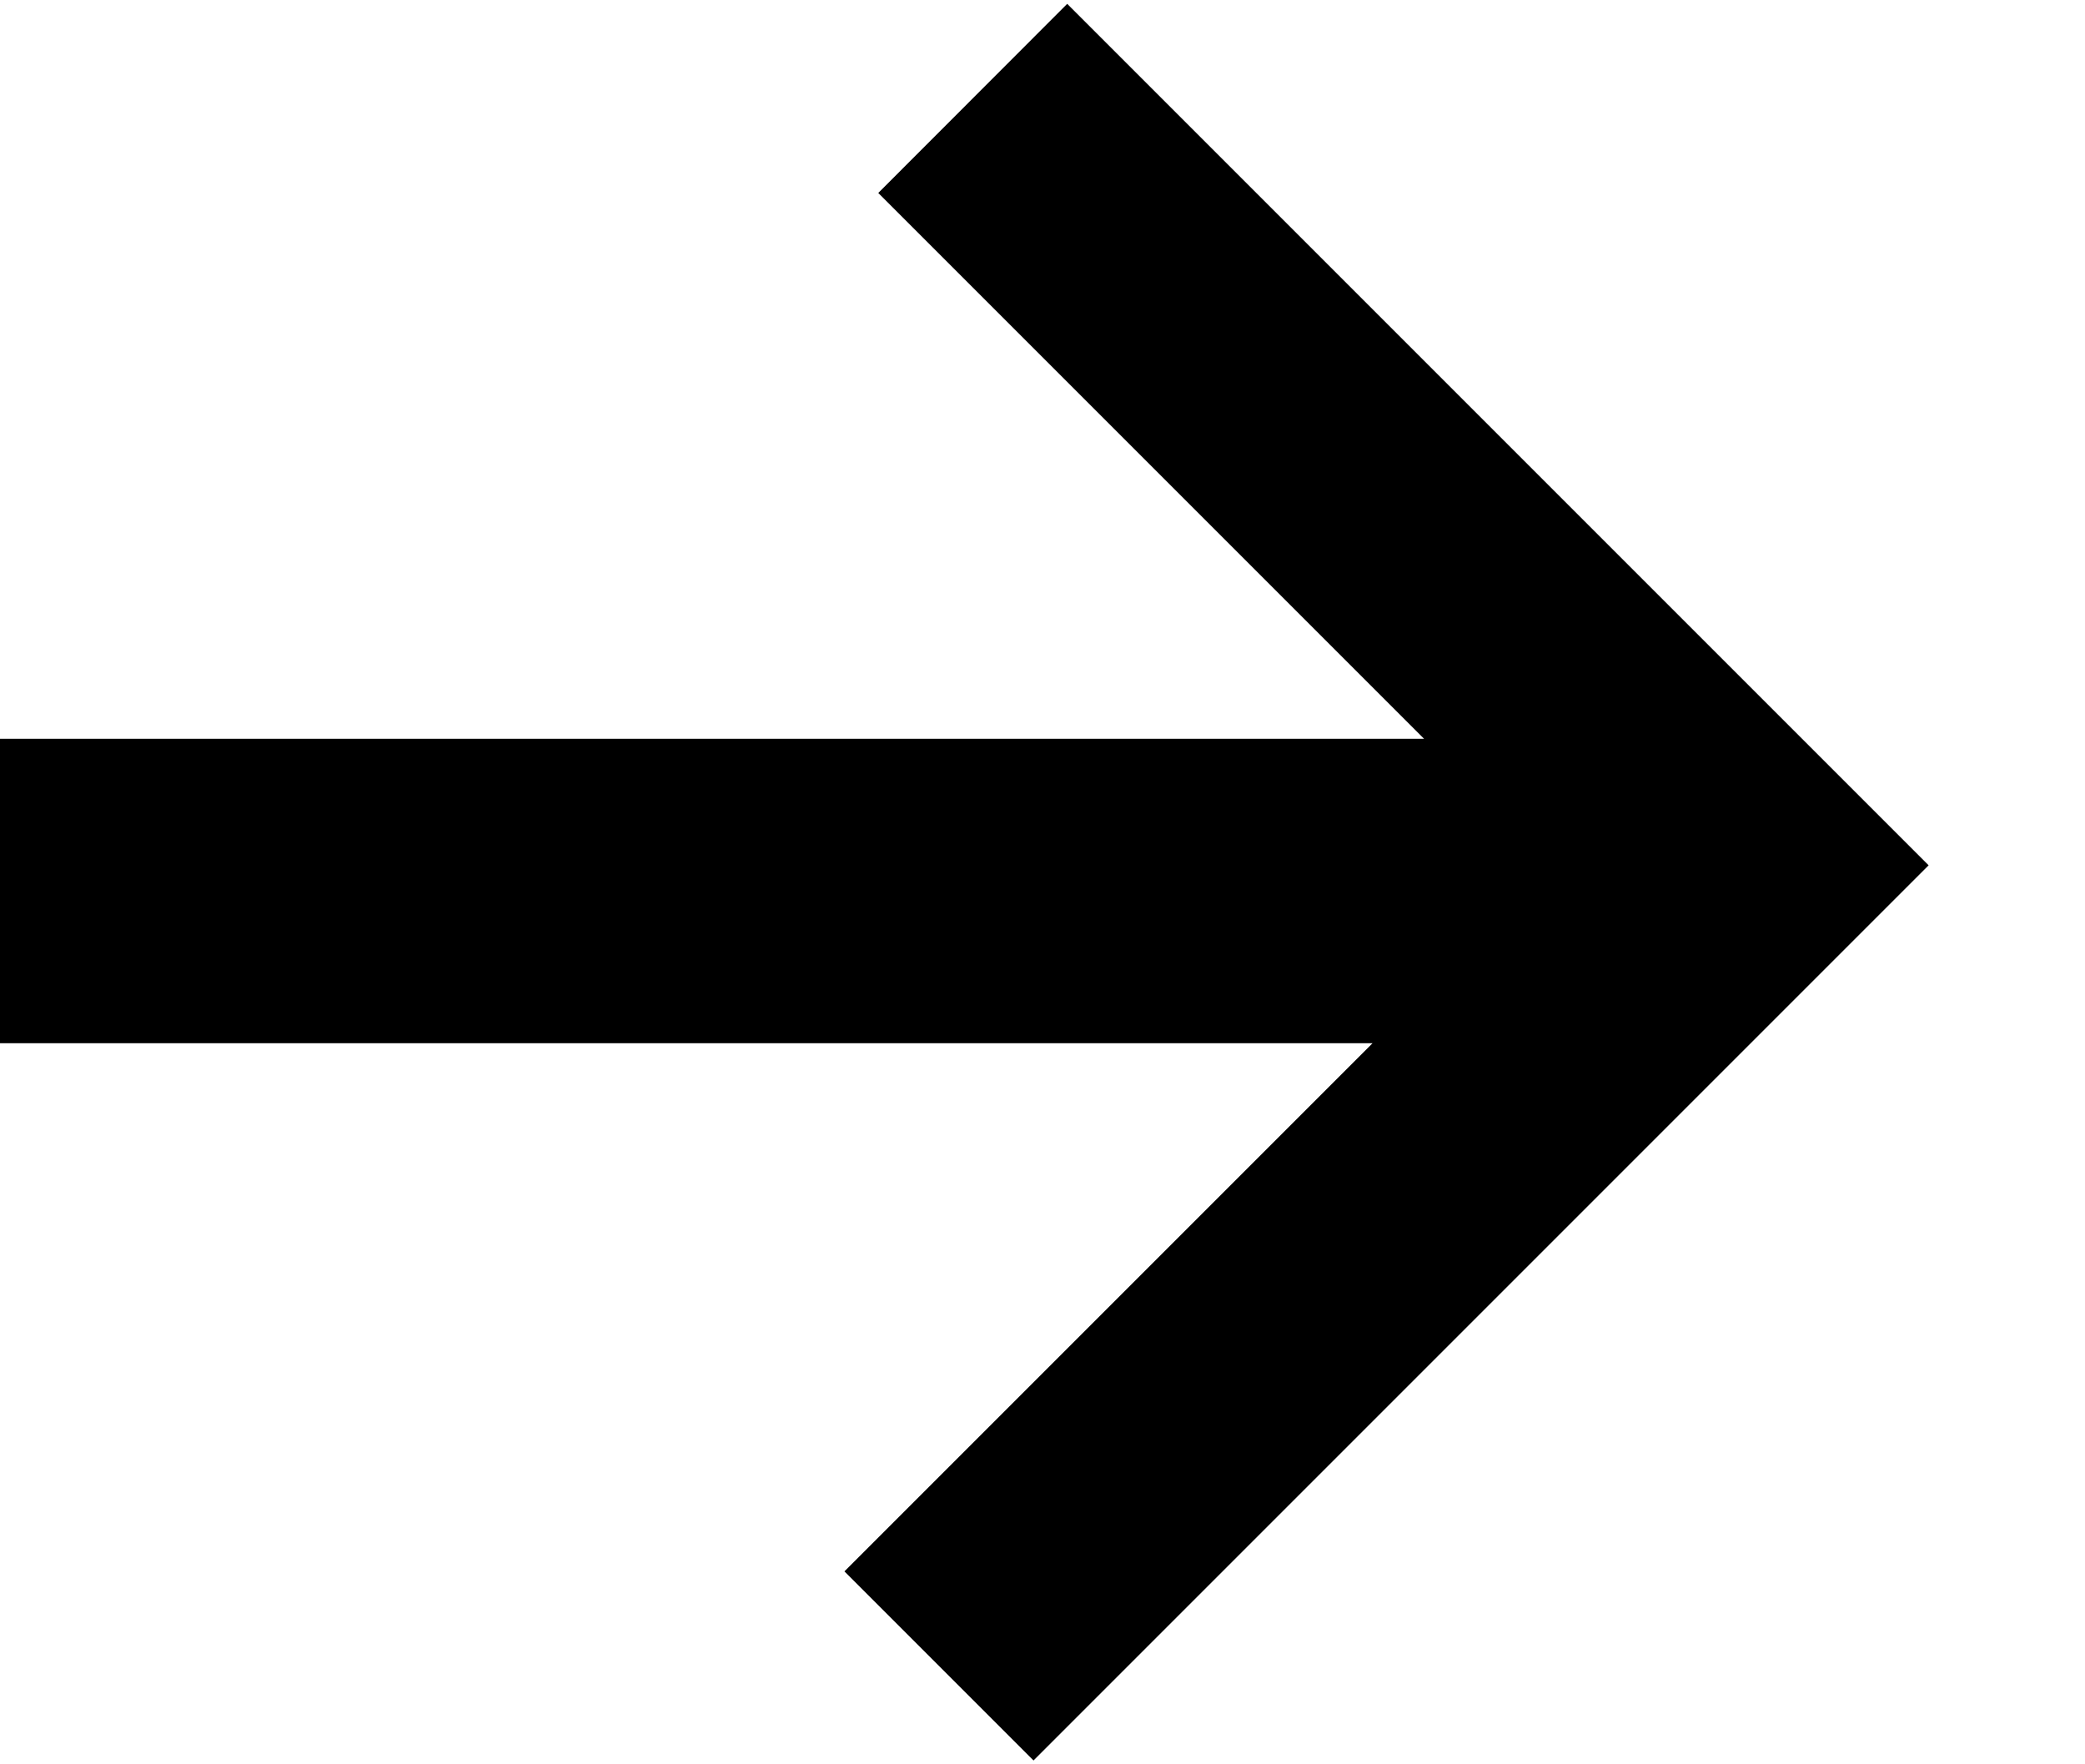 <svg width="13px" height="11px" viewBox="121 5 13 11" version="1.1" xmlns="http://www.w3.org/2000/svg" xmlns:xlink="http://www.w3.org/1999/xlink">
    <path d="M129.879,9.606 L126.476,6.203 L127.654,5.024 L133.025,10.395 L127.444,15.976 L126.265,14.797 L129.558,11.504 L121,11.504 L121,9.606 L129.879,9.606 Z" id="arrow" stroke="none" fill="#000000" fill-rule="evenodd"></path>
</svg>